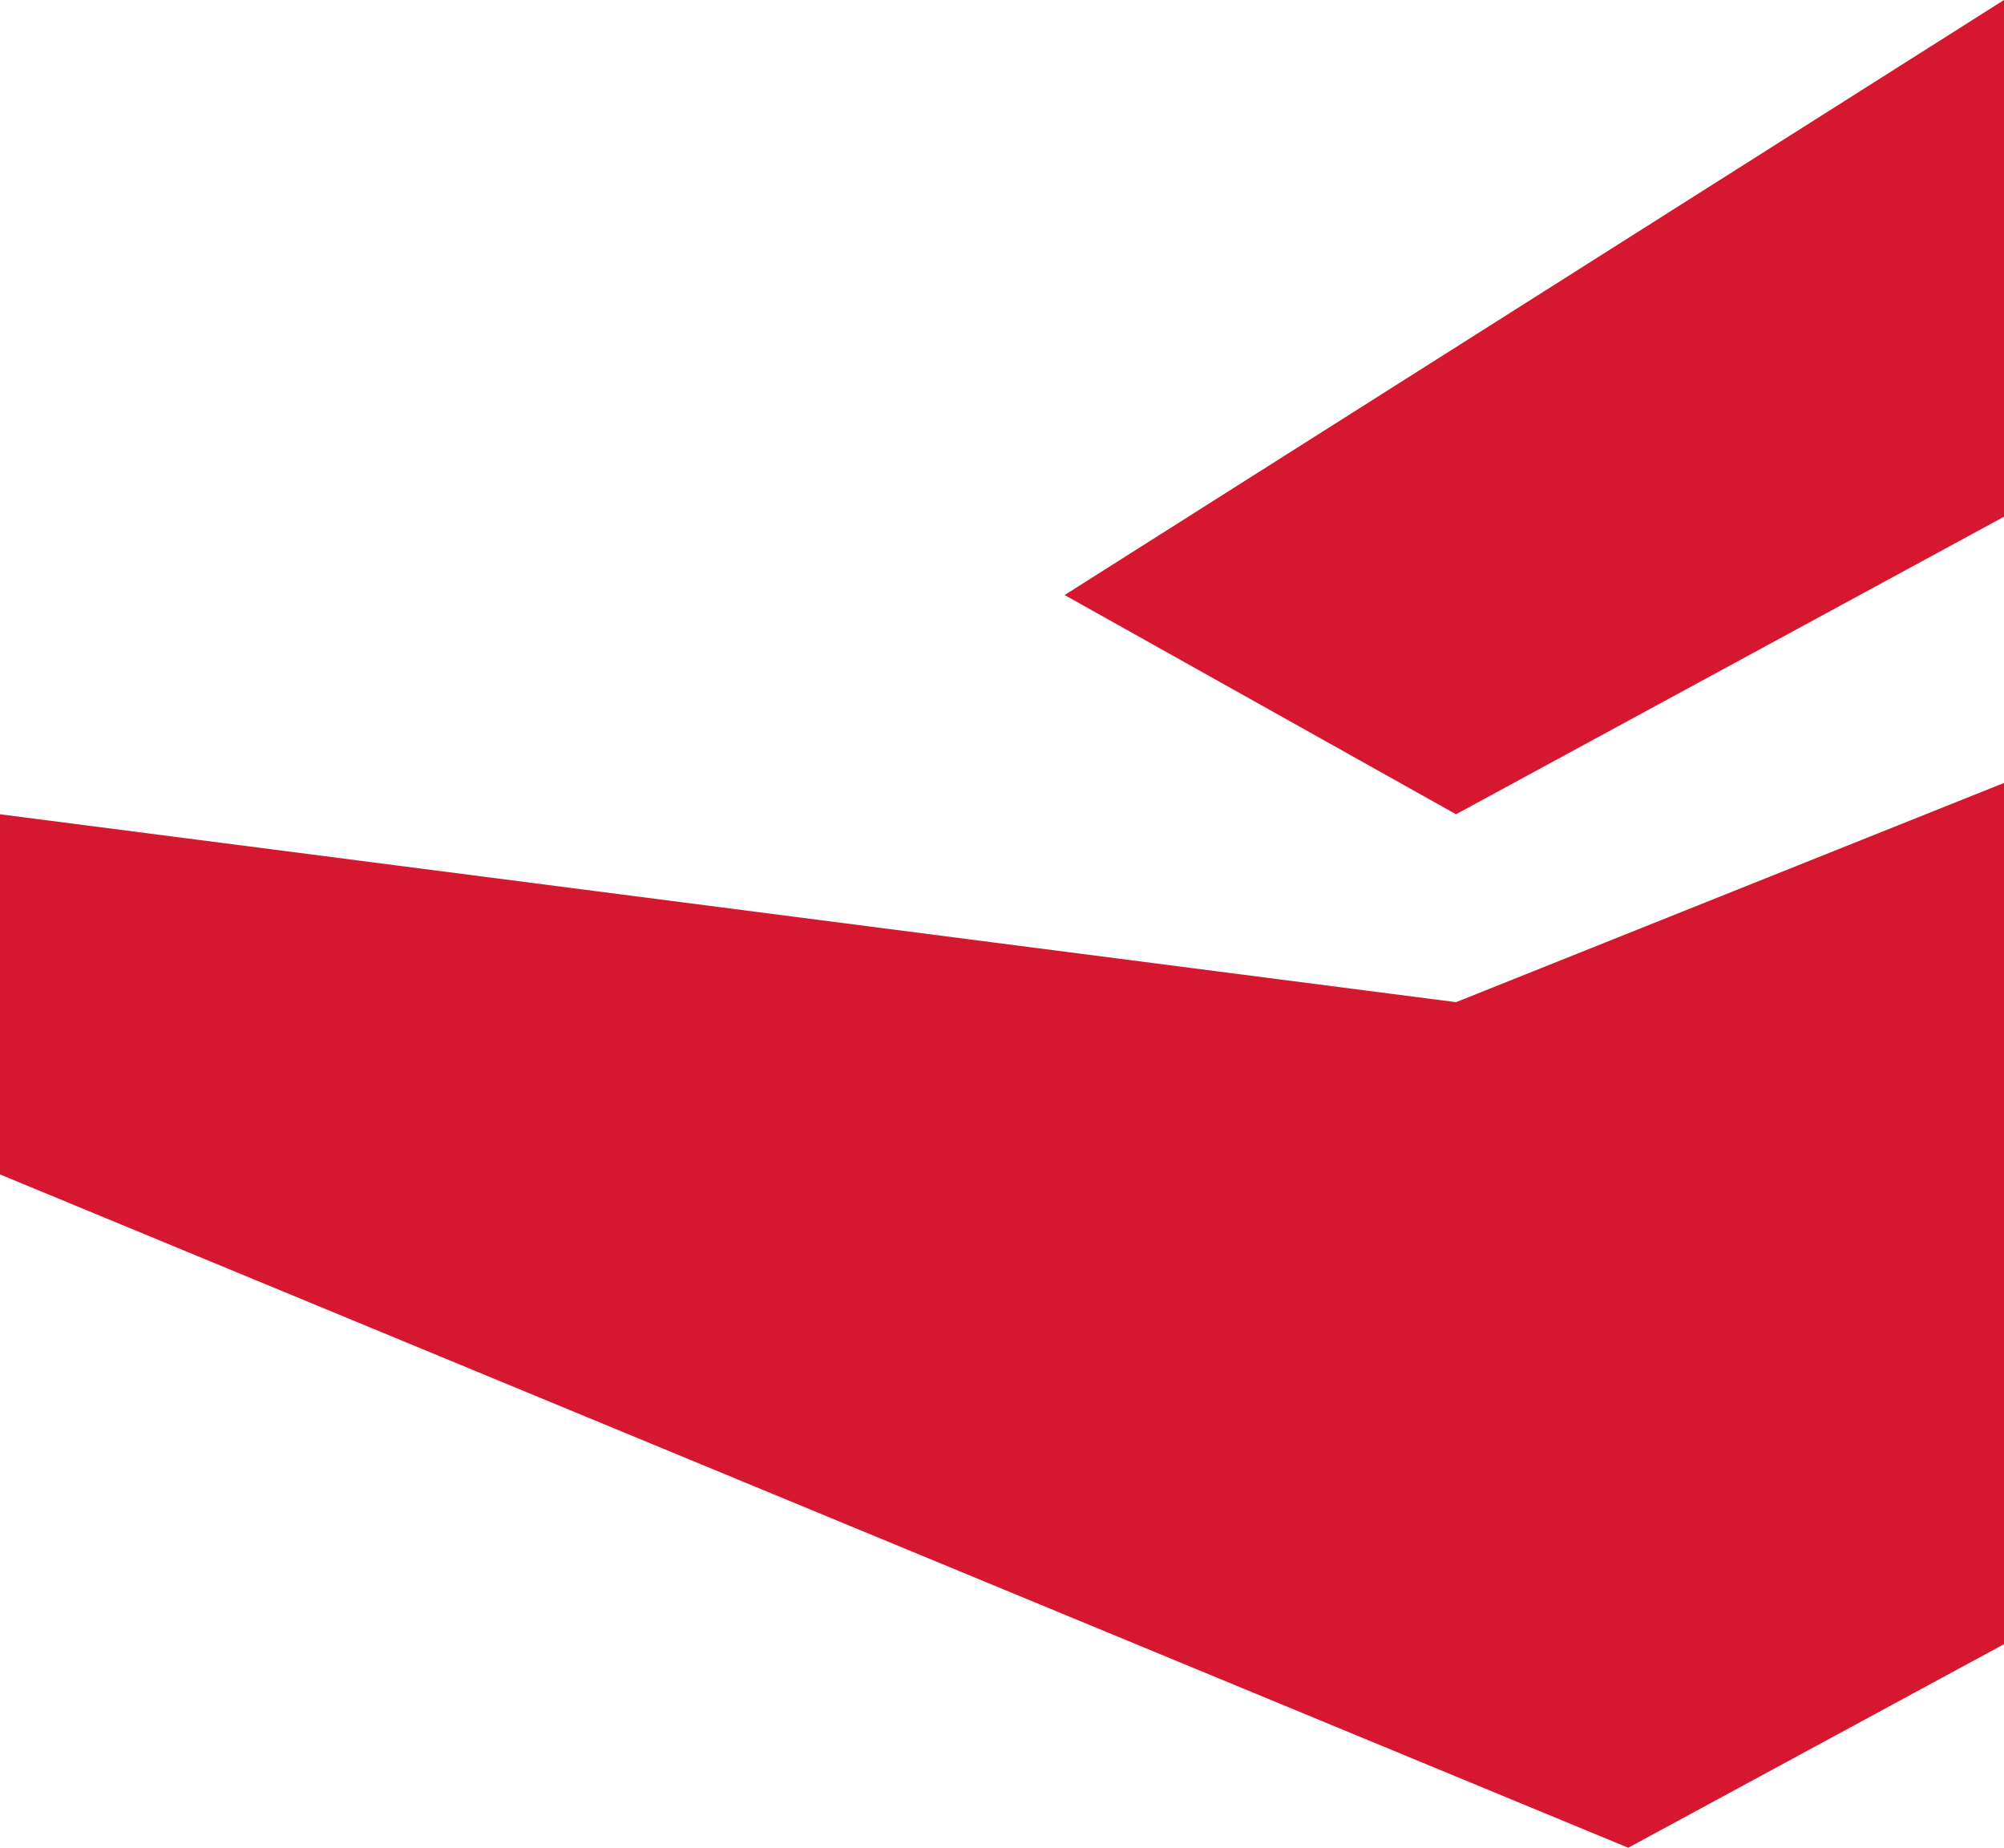 <svg xmlns="http://www.w3.org/2000/svg" version="1.1" xmlns:xlink="http://www.w3.org/1999/xlink" width="64" height="59"><svg width="64" height="59" viewBox="0 0 64 59" fill="none" xmlns="http://www.w3.org/2000/svg">
<path d="M64 16.5V0L34 19L46.5 26L64 16.5Z" fill="#D51730"></path>
<path d="M46.5 32L64 25V52.5L52 59L0 37.5V26L46.5 32Z" fill="#D51730"></path>
</svg><style>@media (prefers-color-scheme: light) { :root { filter: none; } }
@media (prefers-color-scheme: dark) { :root { filter: none; } }
</style></svg>